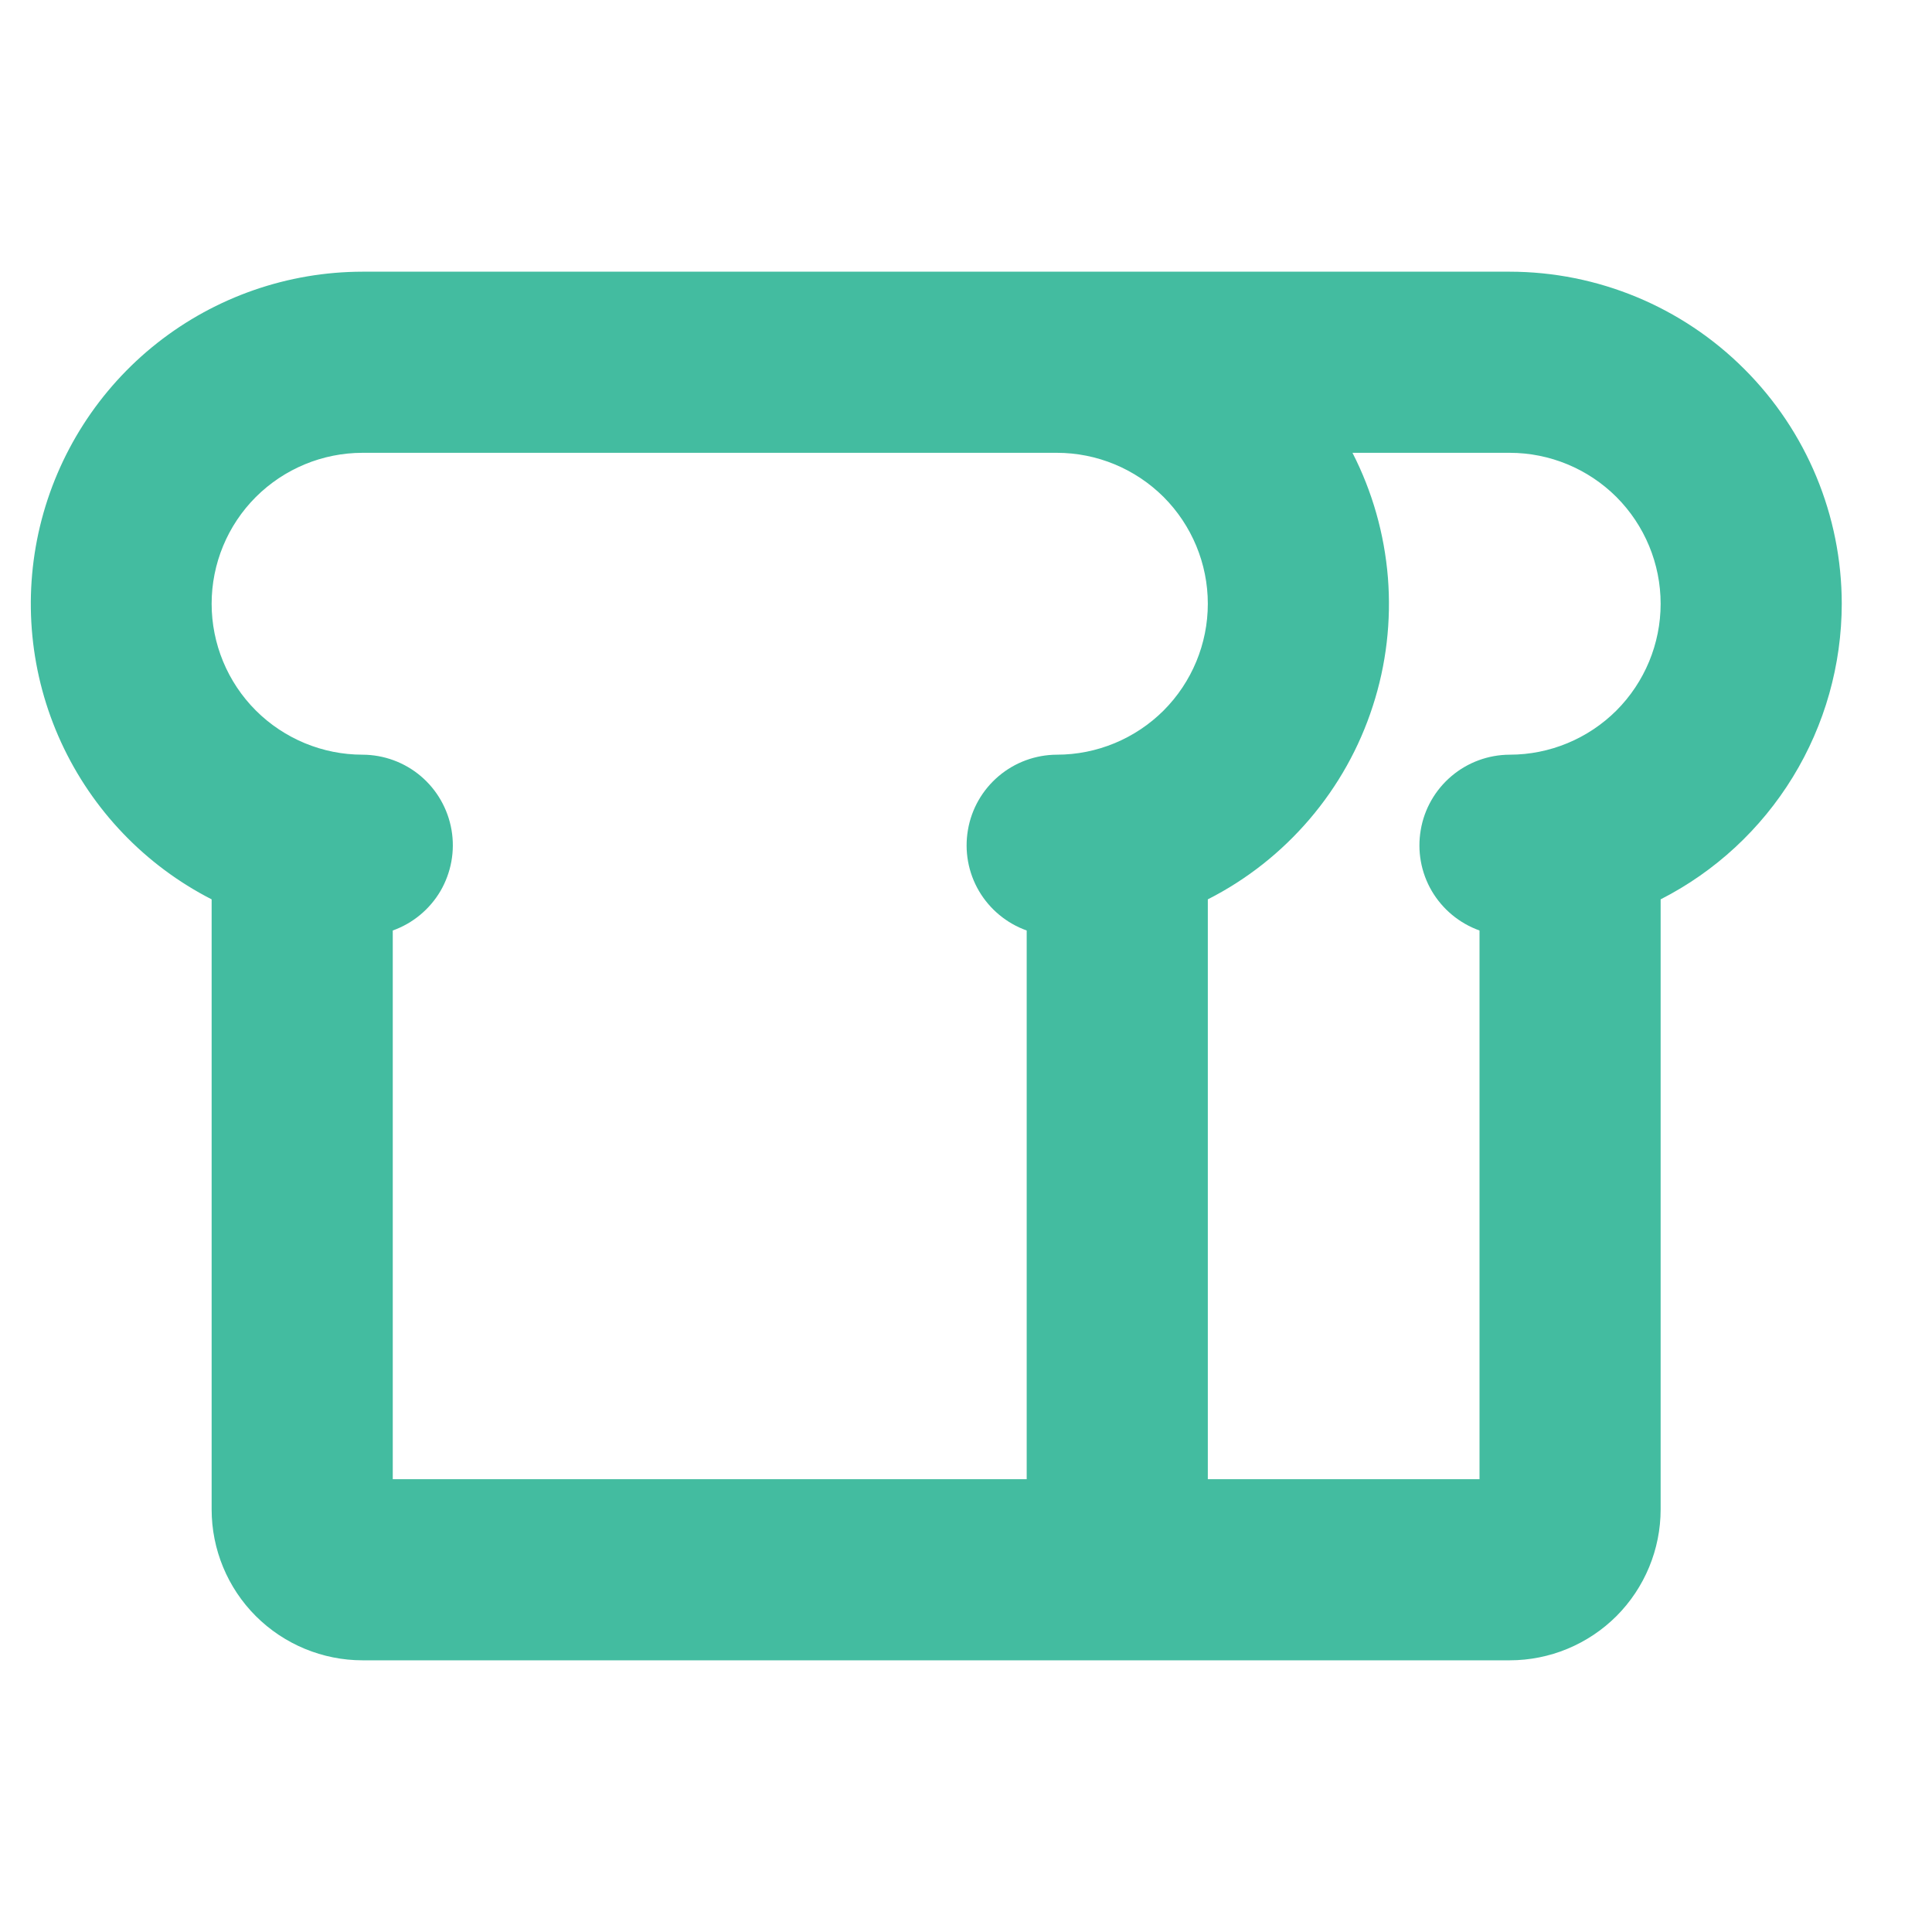 <svg width="24" height="24" viewBox="0 0 24 24" fill="none" xmlns="http://www.w3.org/2000/svg">
<path d="M22.879 7.5C22.878 6.406 22.443 5.358 21.669 4.585C20.896 3.811 19.847 3.376 18.754 3.375H4.504C3.578 3.376 2.68 3.688 1.953 4.261C1.226 4.835 0.714 5.636 0.497 6.536C0.281 7.436 0.373 8.382 0.76 9.223C1.147 10.064 1.805 10.751 2.629 11.172V18.75C2.629 19.247 2.826 19.724 3.178 20.076C3.53 20.427 4.007 20.625 4.504 20.625H18.754C19.251 20.625 19.728 20.427 20.08 20.076C20.431 19.724 20.629 19.247 20.629 18.75V11.172C21.306 10.827 21.874 10.301 22.271 9.653C22.668 9.005 22.878 8.26 22.879 7.5ZM4.879 11.559C5.128 11.47 5.338 11.296 5.472 11.068C5.605 10.839 5.654 10.571 5.609 10.31C5.564 10.049 5.429 9.812 5.227 9.641C5.025 9.47 4.769 9.376 4.504 9.375C4.007 9.375 3.53 9.177 3.178 8.826C2.826 8.474 2.629 7.997 2.629 7.5C2.629 7.003 2.826 6.526 3.178 6.174C3.53 5.823 4.007 5.625 4.504 5.625H13.129C13.626 5.625 14.103 5.823 14.455 6.174C14.806 6.526 15.004 7.003 15.004 7.5C15.004 7.997 14.806 8.474 14.455 8.826C14.103 9.177 13.626 9.375 13.129 9.375C12.864 9.376 12.608 9.47 12.406 9.641C12.204 9.812 12.068 10.049 12.024 10.31C11.979 10.571 12.027 10.839 12.161 11.068C12.295 11.296 12.505 11.47 12.754 11.559V18.375H4.879V11.559ZM18.754 9.375C18.489 9.376 18.233 9.47 18.031 9.641C17.829 9.812 17.693 10.049 17.649 10.31C17.604 10.571 17.652 10.839 17.786 11.068C17.92 11.296 18.13 11.47 18.379 11.559V18.375H15.004V11.172C15.487 10.927 15.916 10.588 16.268 10.176C16.62 9.764 16.887 9.287 17.053 8.772C17.221 8.256 17.284 7.713 17.241 7.173C17.197 6.633 17.048 6.107 16.801 5.625H18.754C19.251 5.625 19.728 5.823 20.08 6.174C20.431 6.526 20.629 7.003 20.629 7.5C20.629 7.997 20.431 8.474 20.08 8.826C19.728 9.177 19.251 9.375 18.754 9.375Z" fill="#43BCA0"/>
</svg>
